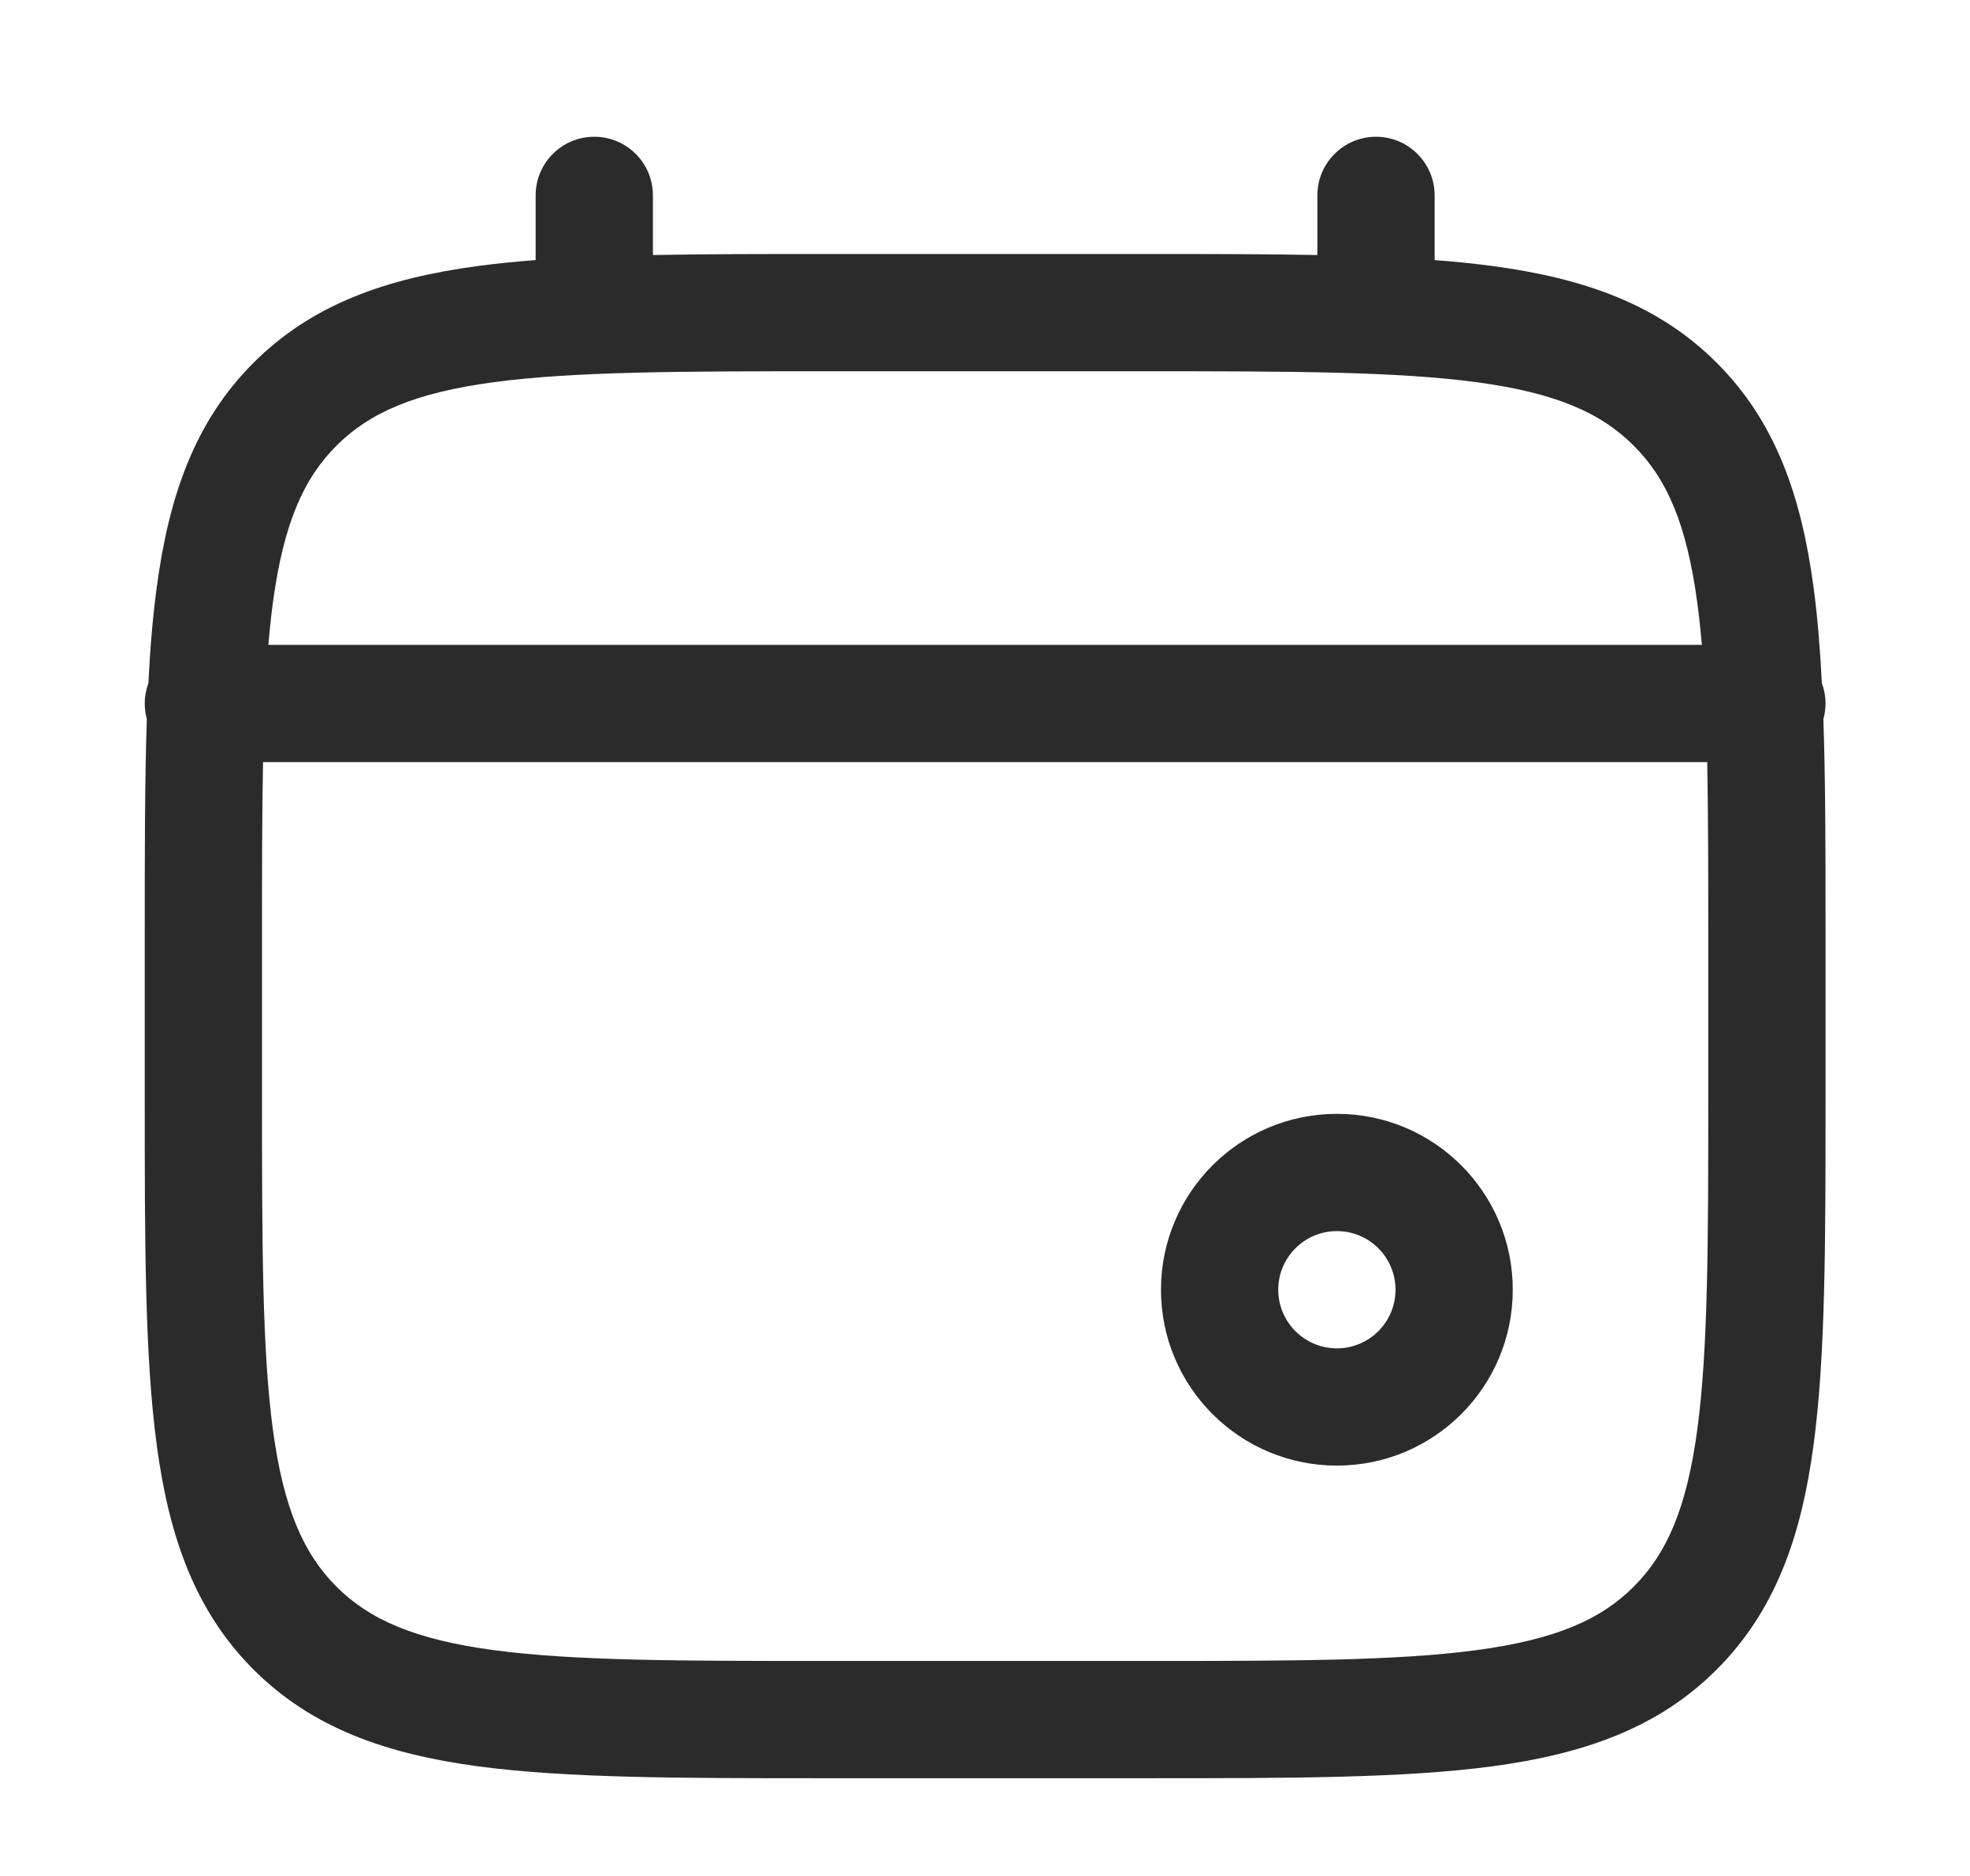 <svg width="21" height="20" viewBox="0 0 21 20" fill="none" xmlns="http://www.w3.org/2000/svg">
<path fill-rule="evenodd" clip-rule="evenodd" d="M6.335 1.458C6.68 1.458 6.96 1.738 6.96 2.083V2.719C7.511 2.708 8.119 2.708 8.788 2.708H12.215C12.883 2.708 13.491 2.708 14.043 2.719V2.083C14.043 1.738 14.323 1.458 14.668 1.458C15.013 1.458 15.293 1.738 15.293 2.083V2.773C15.51 2.789 15.715 2.81 15.909 2.836C16.886 2.967 17.677 3.244 18.3 3.868C18.924 4.491 19.201 5.282 19.332 6.259C19.374 6.571 19.402 6.912 19.421 7.283C19.446 7.351 19.46 7.424 19.46 7.5C19.46 7.558 19.452 7.614 19.437 7.667C19.46 8.335 19.46 9.094 19.46 9.953V11.714C19.46 13.245 19.46 14.458 19.332 15.408C19.201 16.384 18.924 17.175 18.3 17.799C17.677 18.423 16.886 18.699 15.909 18.831C14.96 18.958 13.746 18.958 12.215 18.958H8.788C7.256 18.958 6.043 18.958 5.094 18.831C4.117 18.699 3.326 18.423 2.702 17.799C2.079 17.175 1.802 16.384 1.671 15.408C1.543 14.458 1.543 13.245 1.543 11.714V9.953C1.543 9.094 1.543 8.335 1.565 7.667C1.551 7.614 1.543 7.558 1.543 7.5C1.543 7.424 1.557 7.351 1.582 7.283C1.6 6.912 1.629 6.571 1.671 6.259C1.802 5.282 2.079 4.491 2.702 3.868C3.326 3.244 4.117 2.967 5.094 2.836C5.288 2.81 5.493 2.789 5.71 2.773V2.083C5.71 1.738 5.989 1.458 6.335 1.458ZM2.804 8.125C2.793 8.669 2.793 9.288 2.793 10V11.667C2.793 13.256 2.794 14.385 2.909 15.241C3.022 16.079 3.234 16.562 3.586 16.915C3.939 17.268 4.422 17.479 5.26 17.592C6.117 17.707 7.246 17.708 8.835 17.708H12.168C13.757 17.708 14.886 17.707 15.742 17.592C16.581 17.479 17.064 17.268 17.416 16.915C17.769 16.562 17.98 16.079 18.093 15.241C18.208 14.385 18.21 13.256 18.21 11.667V10C18.21 9.288 18.209 8.669 18.199 8.125H2.804ZM18.142 6.875H2.861C2.874 6.717 2.89 6.568 2.909 6.426C3.022 5.587 3.234 5.104 3.586 4.752C3.939 4.399 4.422 4.188 5.26 4.075C6.117 3.96 7.246 3.958 8.835 3.958H12.168C13.757 3.958 14.886 3.96 15.742 4.075C16.581 4.188 17.064 4.399 17.416 4.752C17.769 5.104 17.98 5.587 18.093 6.426C18.112 6.568 18.128 6.717 18.142 6.875ZM14.251 13.125C13.906 13.125 13.626 13.405 13.626 13.75C13.626 14.095 13.906 14.375 14.251 14.375C14.597 14.375 14.876 14.095 14.876 13.75C14.876 13.405 14.597 13.125 14.251 13.125ZM12.376 13.75C12.376 12.714 13.216 11.875 14.251 11.875C15.287 11.875 16.126 12.714 16.126 13.75C16.126 14.786 15.287 15.625 14.251 15.625C13.216 15.625 12.376 14.786 12.376 13.75Z" fill="#2B2B2B"/>
</svg>
